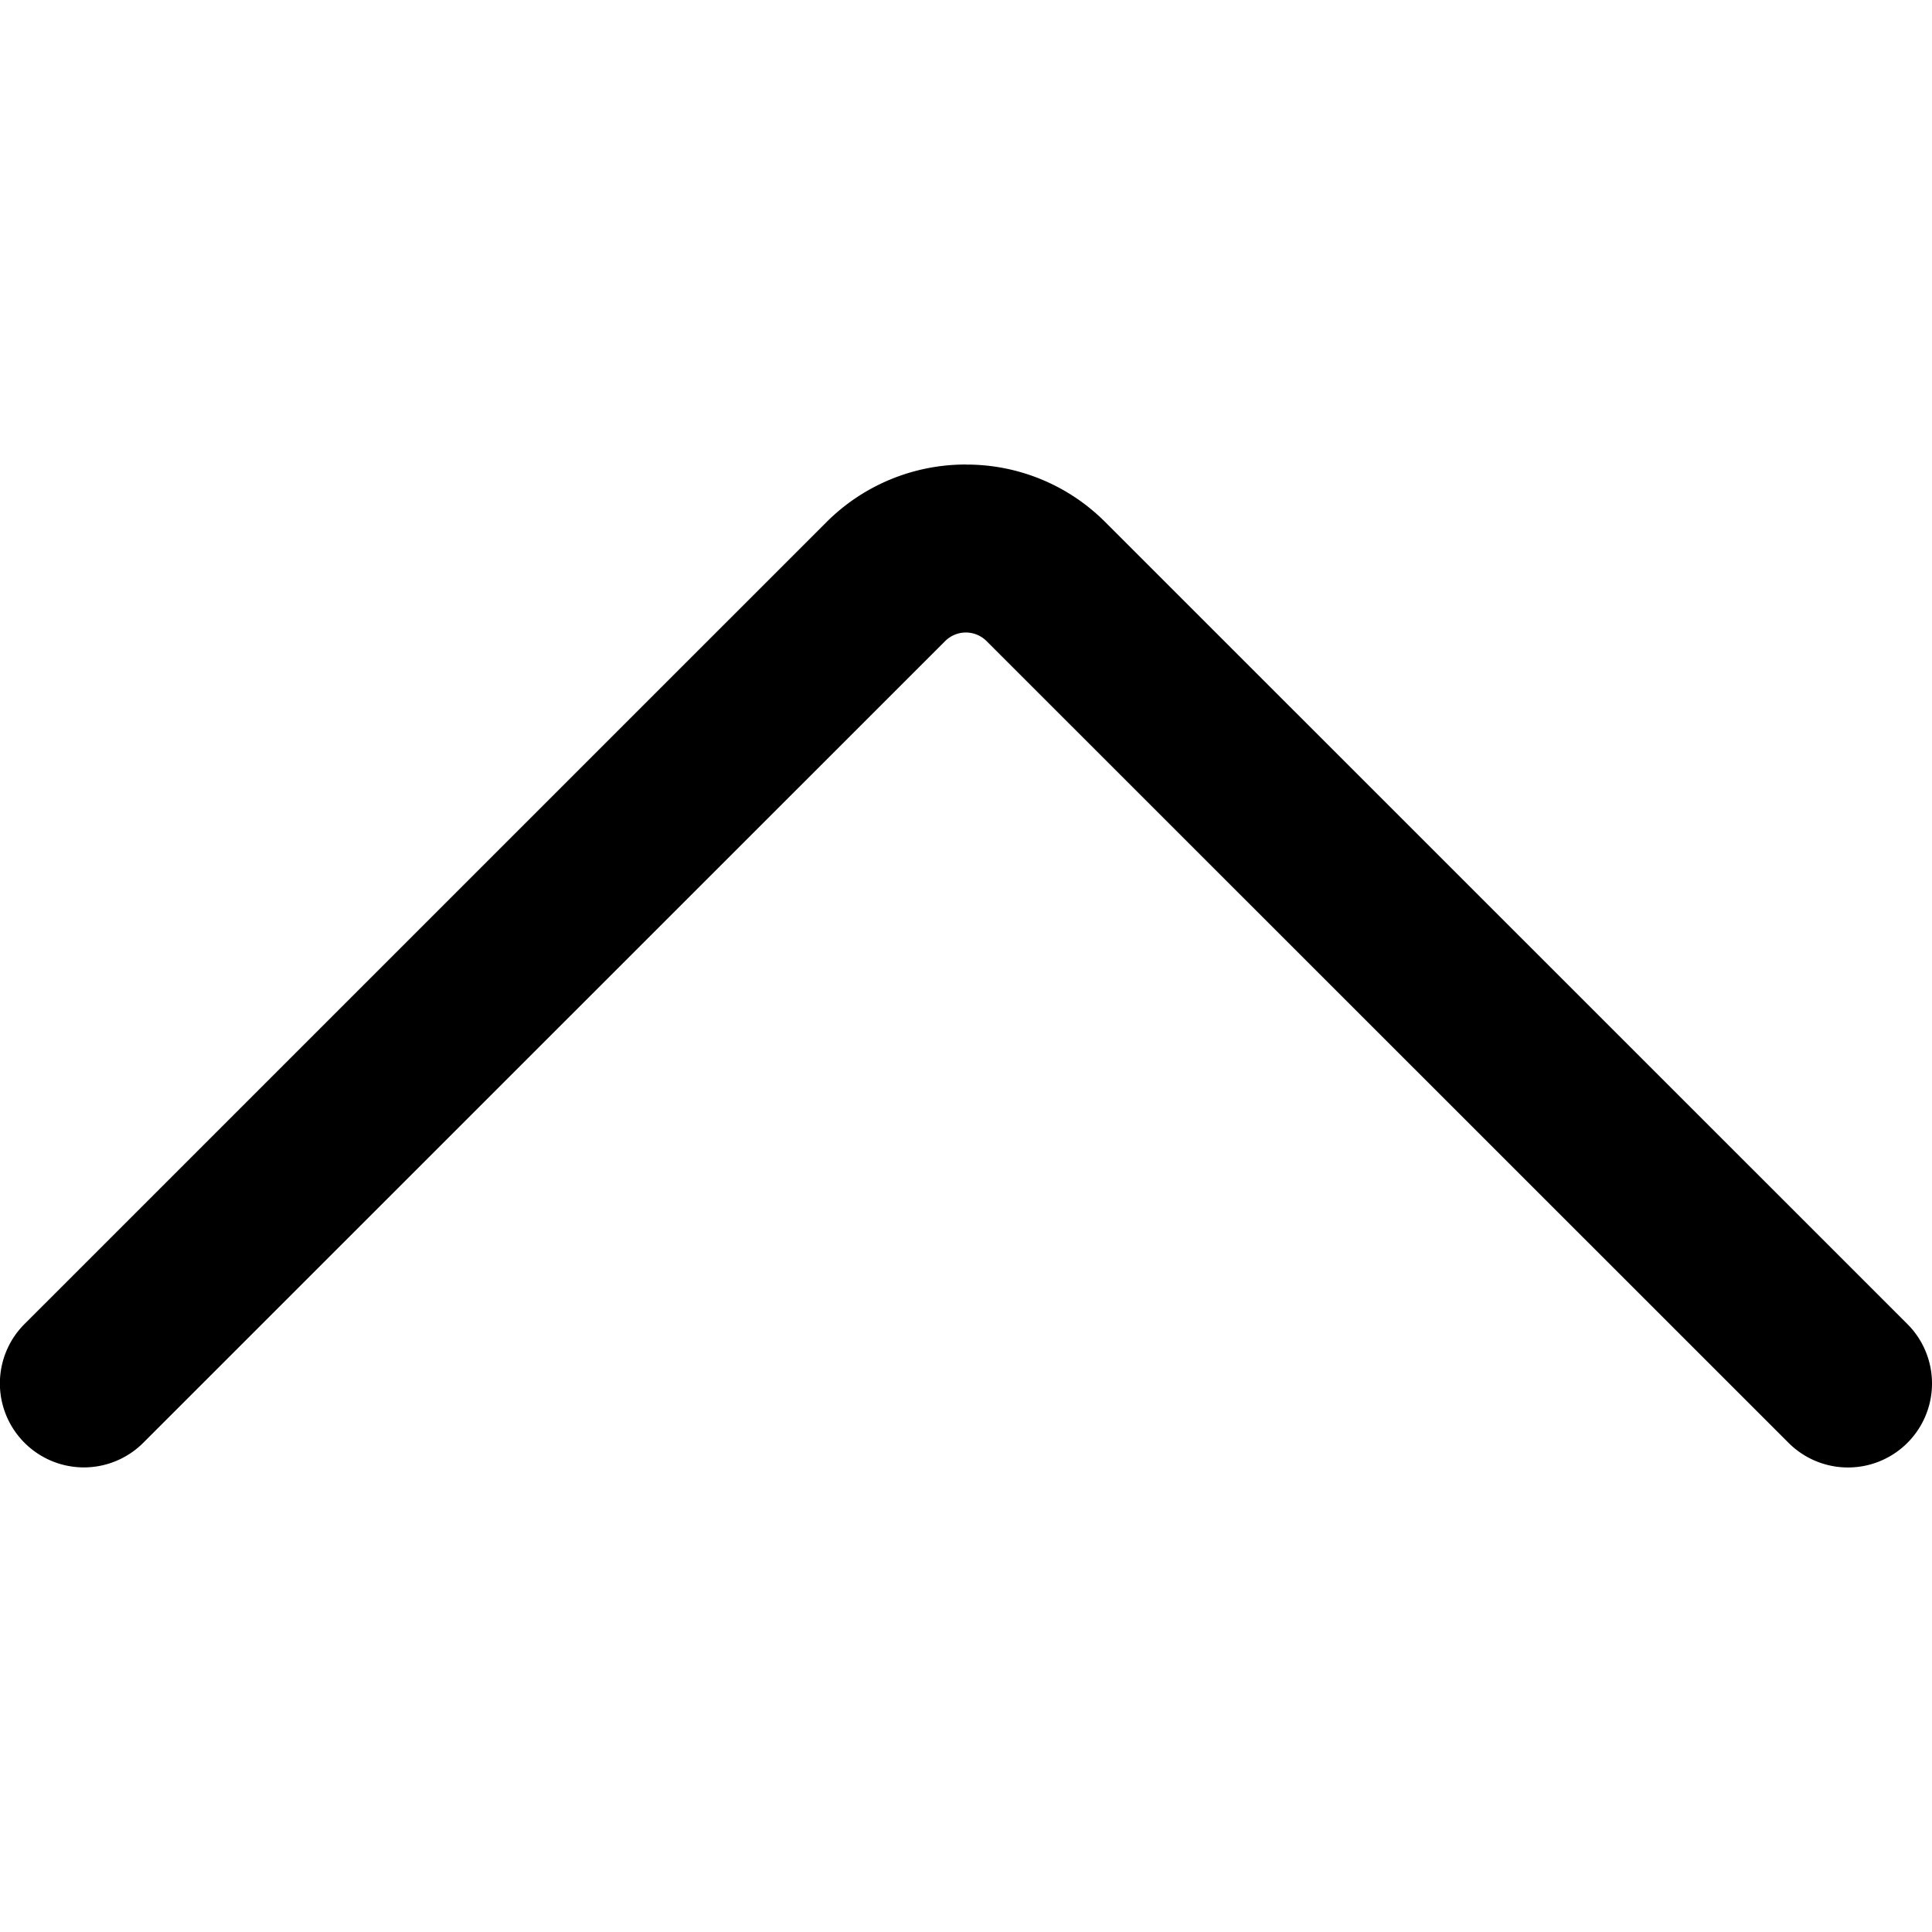 <svg xmlns="http://www.w3.org/2000/svg" viewBox="0 0 32 32"><path d="M16.001 7.695a3.24 3.24 0 0 1 2.309.956l13.283 13.28a1.391 1.391 0 1 1-1.969 1.967L16.341 10.619a.485.485 0 0 0-.688.001L2.373 23.897a1.39 1.39 0 0 1-1.967 0 1.39 1.39 0 0 1 0-1.967L13.687 8.65A3.258 3.258 0 0 1 16 7.694z"/></svg>